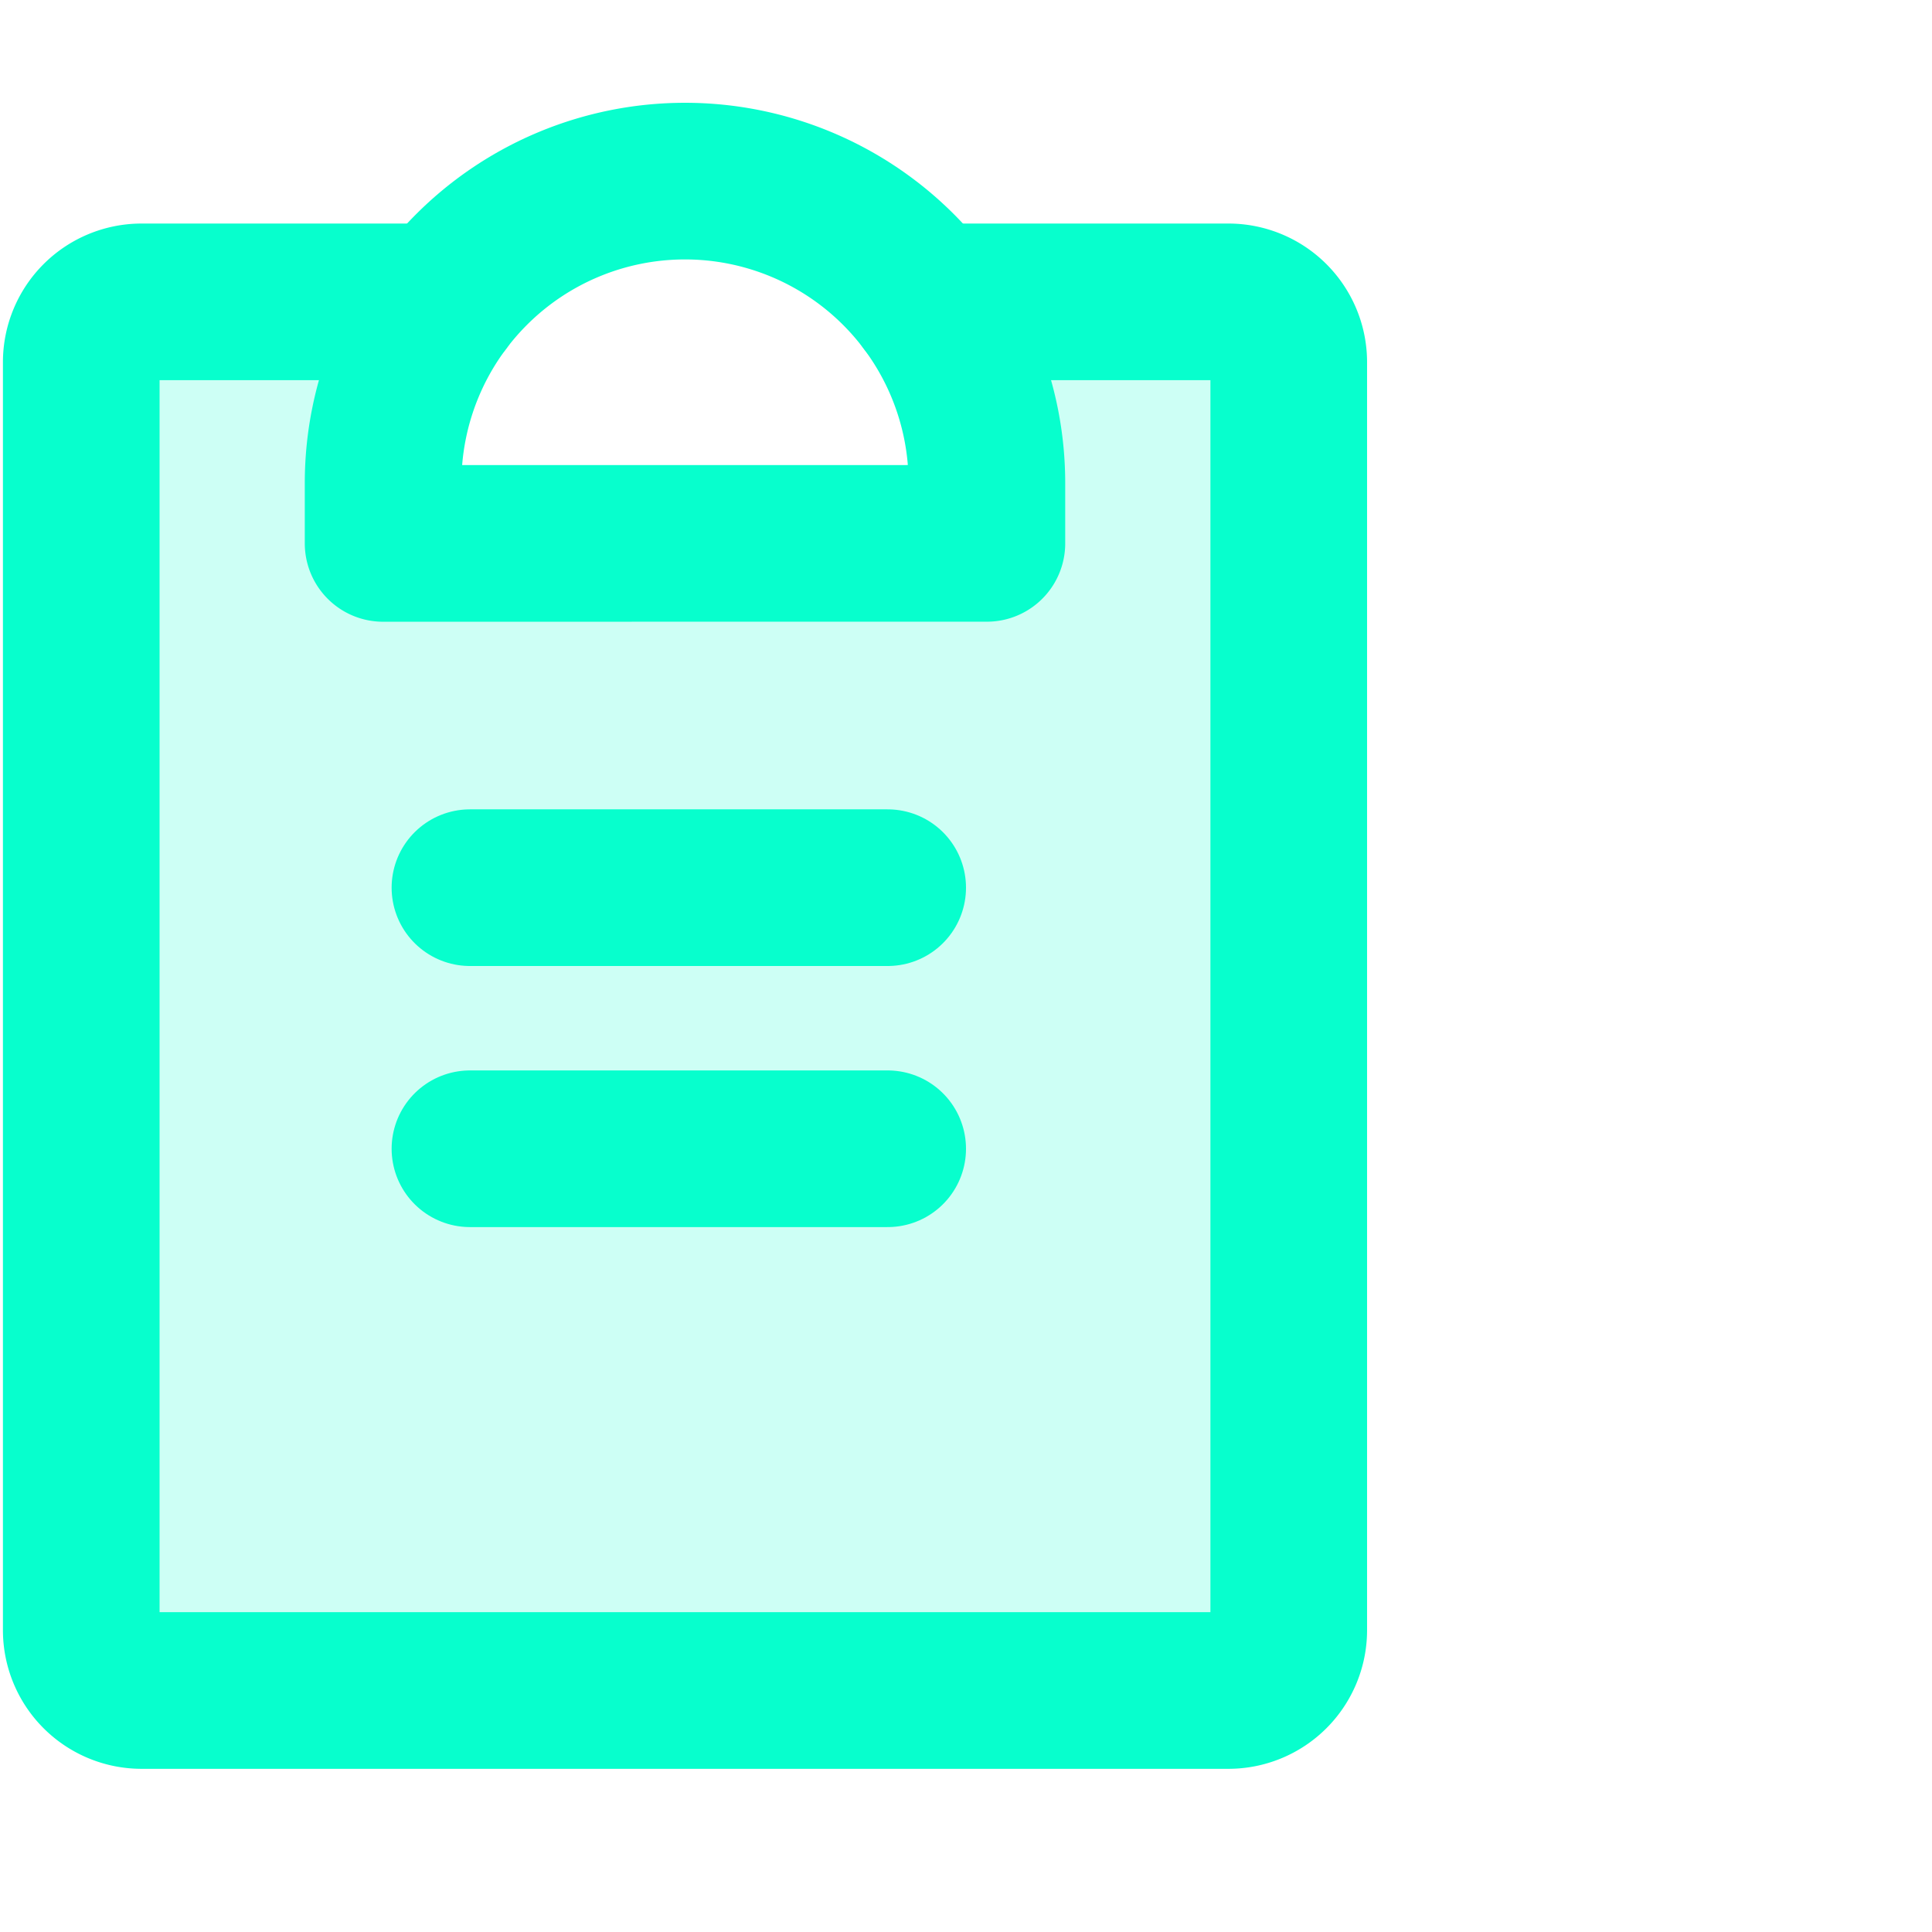 <svg id="Group_6" data-name="Group 6" xmlns="http://www.w3.org/2000/svg" width="37" height="37" viewBox="0 0 37 37">
  <rect id="Rectangle_14" data-name="Rectangle 14" width="37" height="37" fill="none"/>
  <path id="Path_67" data-name="Path 67" d="M64.188,40a5.755,5.755,0,0,1,1.156,3.469v1.156H53.781V43.469A5.755,5.755,0,0,1,54.937,40H49.156A1.156,1.156,0,0,0,48,41.156V65.438a1.156,1.156,0,0,0,1.156,1.156H69.969a1.156,1.156,0,0,0,1.156-1.156V41.156A1.156,1.156,0,0,0,69.969,40Z" transform="translate(-46.444 -34.219)" fill="#07ffcd" opacity="0.2"/>
  <line id="Line_8" data-name="Line 8" x2="8" transform="translate(9 22)" fill="none" stroke="#07ffcd" stroke-linecap="round" stroke-linejoin="round" stroke-width="3"/>
  <line id="Line_9" data-name="Line 9" x2="8" transform="translate(9 17)" fill="none" stroke="#07ffcd" stroke-linecap="round" stroke-linejoin="round" stroke-width="3"/>
  <path id="Path_68" data-name="Path 68" d="M64.188,40h5.781a1.156,1.156,0,0,1,1.156,1.156V65.438a1.156,1.156,0,0,1-1.156,1.156H49.156A1.156,1.156,0,0,1,48,65.438V41.156A1.156,1.156,0,0,1,49.156,40h5.781" transform="translate(-46.444 -34.219)" fill="none" stroke="#07ffcd" stroke-linecap="round" stroke-linejoin="round" stroke-width="3"/>
  <path id="Path_69" data-name="Path 69" d="M88,30.938V29.781a5.781,5.781,0,0,1,11.563,0v1.156Z" transform="translate(-80.663 -20.531)" fill="none" stroke="#07ffcd" stroke-linecap="round" stroke-linejoin="round" stroke-width="3"/>
</svg>
